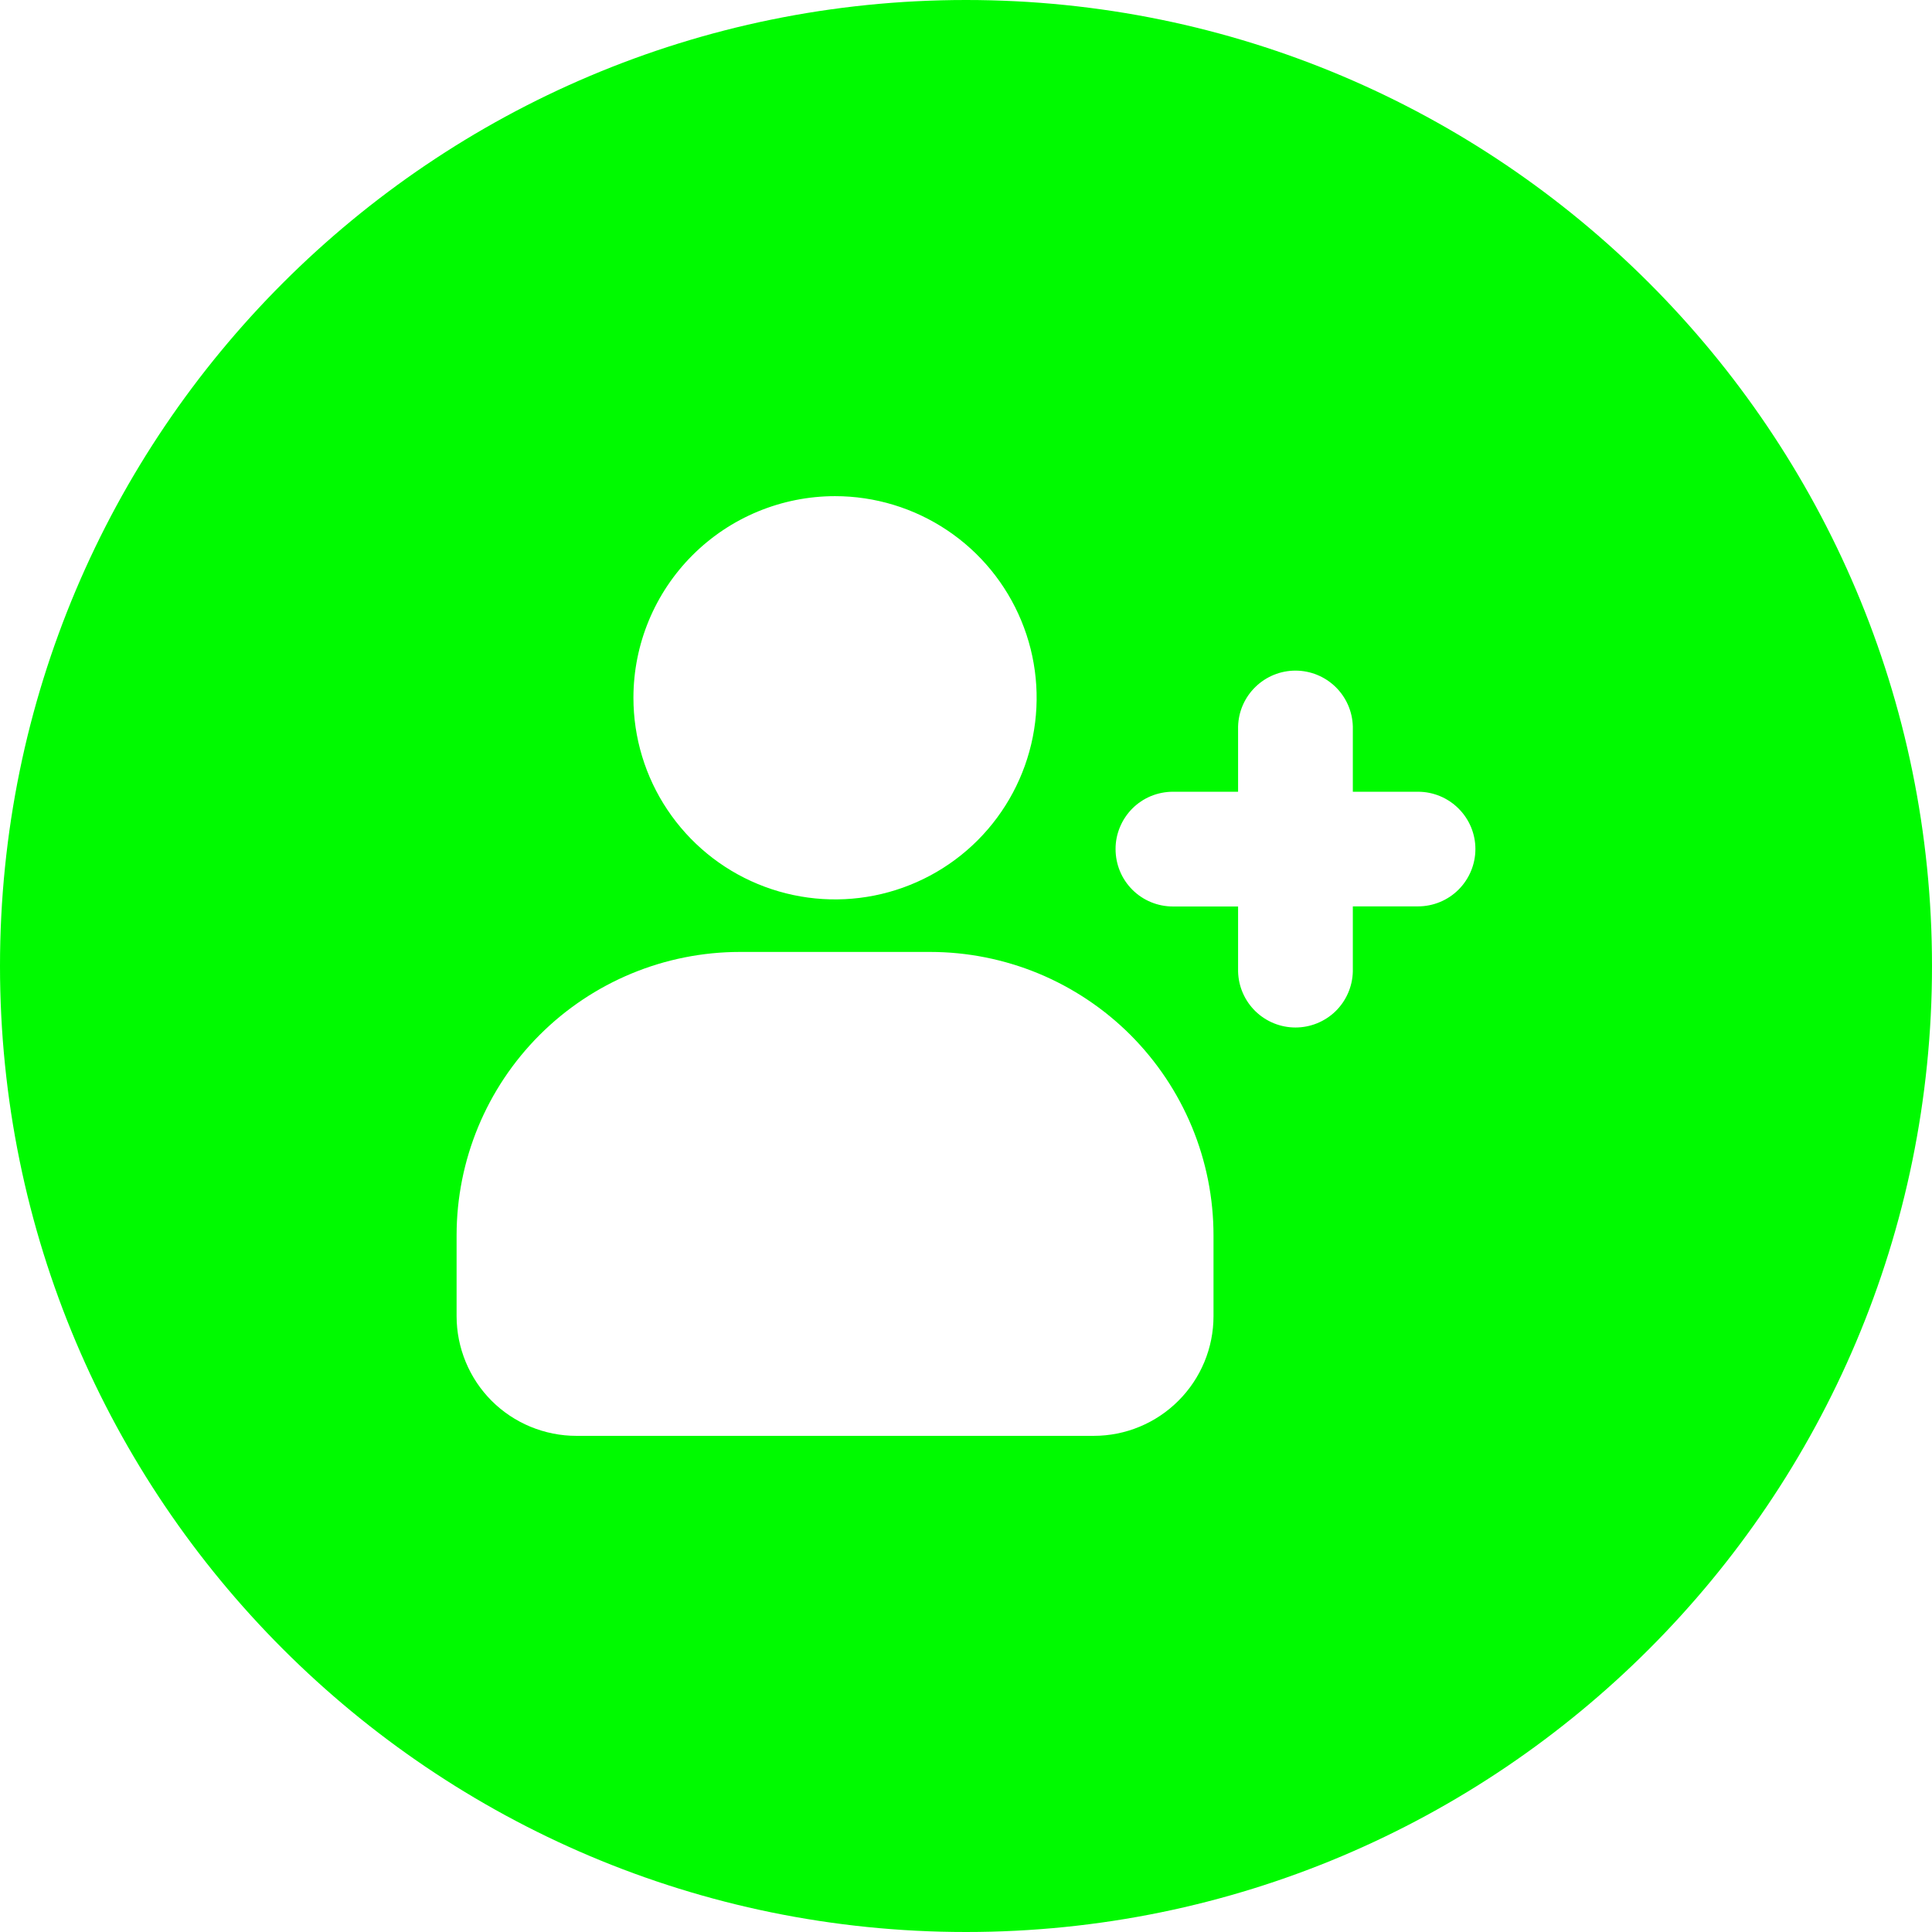 <?xml version="1.0" encoding="UTF-8"?>
<svg xmlns="http://www.w3.org/2000/svg" width="36" height="36" viewBox="0 0 36 36" fill="none">
  <path d="M18 0C8.059 0 0 8.059 0 18C0 27.941 8.059 36 18 36C27.941 36 36 27.941 36 18C36 8.059 27.941 0 18 0ZM15.559 9.245C16.302 9.245 17.029 9.466 17.647 9.879C18.264 10.291 18.746 10.878 19.03 11.565C19.315 12.251 19.389 13.006 19.244 13.735C19.099 14.464 18.741 15.133 18.216 15.659C17.691 16.184 17.021 16.542 16.292 16.687C15.564 16.832 14.808 16.757 14.122 16.473C13.435 16.189 12.849 15.707 12.436 15.089C12.023 14.472 11.803 13.745 11.803 13.002C11.803 12.006 12.199 11.05 12.903 10.346C13.608 9.641 14.563 9.246 15.559 9.245ZM22.612 24.524C22.612 25.116 22.377 25.683 21.958 26.101C21.54 26.52 20.972 26.755 20.381 26.755H10.739C10.446 26.755 10.156 26.697 9.885 26.585C9.614 26.473 9.368 26.309 9.161 26.102C8.954 25.895 8.79 25.649 8.678 25.378C8.566 25.107 8.508 24.817 8.508 24.524V23.02C8.508 21.619 9.064 20.276 10.055 19.285C11.045 18.295 12.388 17.738 13.789 17.738H17.331C18.024 17.738 18.711 17.875 19.352 18.14C19.992 18.406 20.575 18.795 21.065 19.285C21.555 19.776 21.944 20.358 22.21 20.999C22.475 21.639 22.612 22.326 22.612 23.02V24.524ZM27.492 15.82C27.492 16.104 27.379 16.375 27.179 16.576C26.979 16.776 26.707 16.889 26.423 16.889H25.208V18.104C25.201 18.383 25.085 18.648 24.886 18.843C24.686 19.037 24.418 19.146 24.139 19.146C23.86 19.146 23.593 19.037 23.393 18.843C23.193 18.648 23.077 18.383 23.07 18.104V16.891H21.855C21.572 16.891 21.3 16.779 21.099 16.578C20.899 16.378 20.787 16.106 20.787 15.822C20.786 15.682 20.814 15.543 20.868 15.413C20.921 15.284 21 15.166 21.099 15.066C21.198 14.967 21.316 14.888 21.446 14.834C21.576 14.781 21.715 14.753 21.855 14.753H23.07V13.538C23.077 13.259 23.193 12.994 23.393 12.8C23.593 12.605 23.86 12.496 24.139 12.496C24.418 12.496 24.686 12.605 24.886 12.8C25.085 12.994 25.201 13.259 25.208 13.538V14.753H26.423C26.707 14.753 26.978 14.866 27.178 15.066C27.379 15.266 27.492 15.537 27.492 15.82Z" fill="#00FA00"></path>
</svg>

